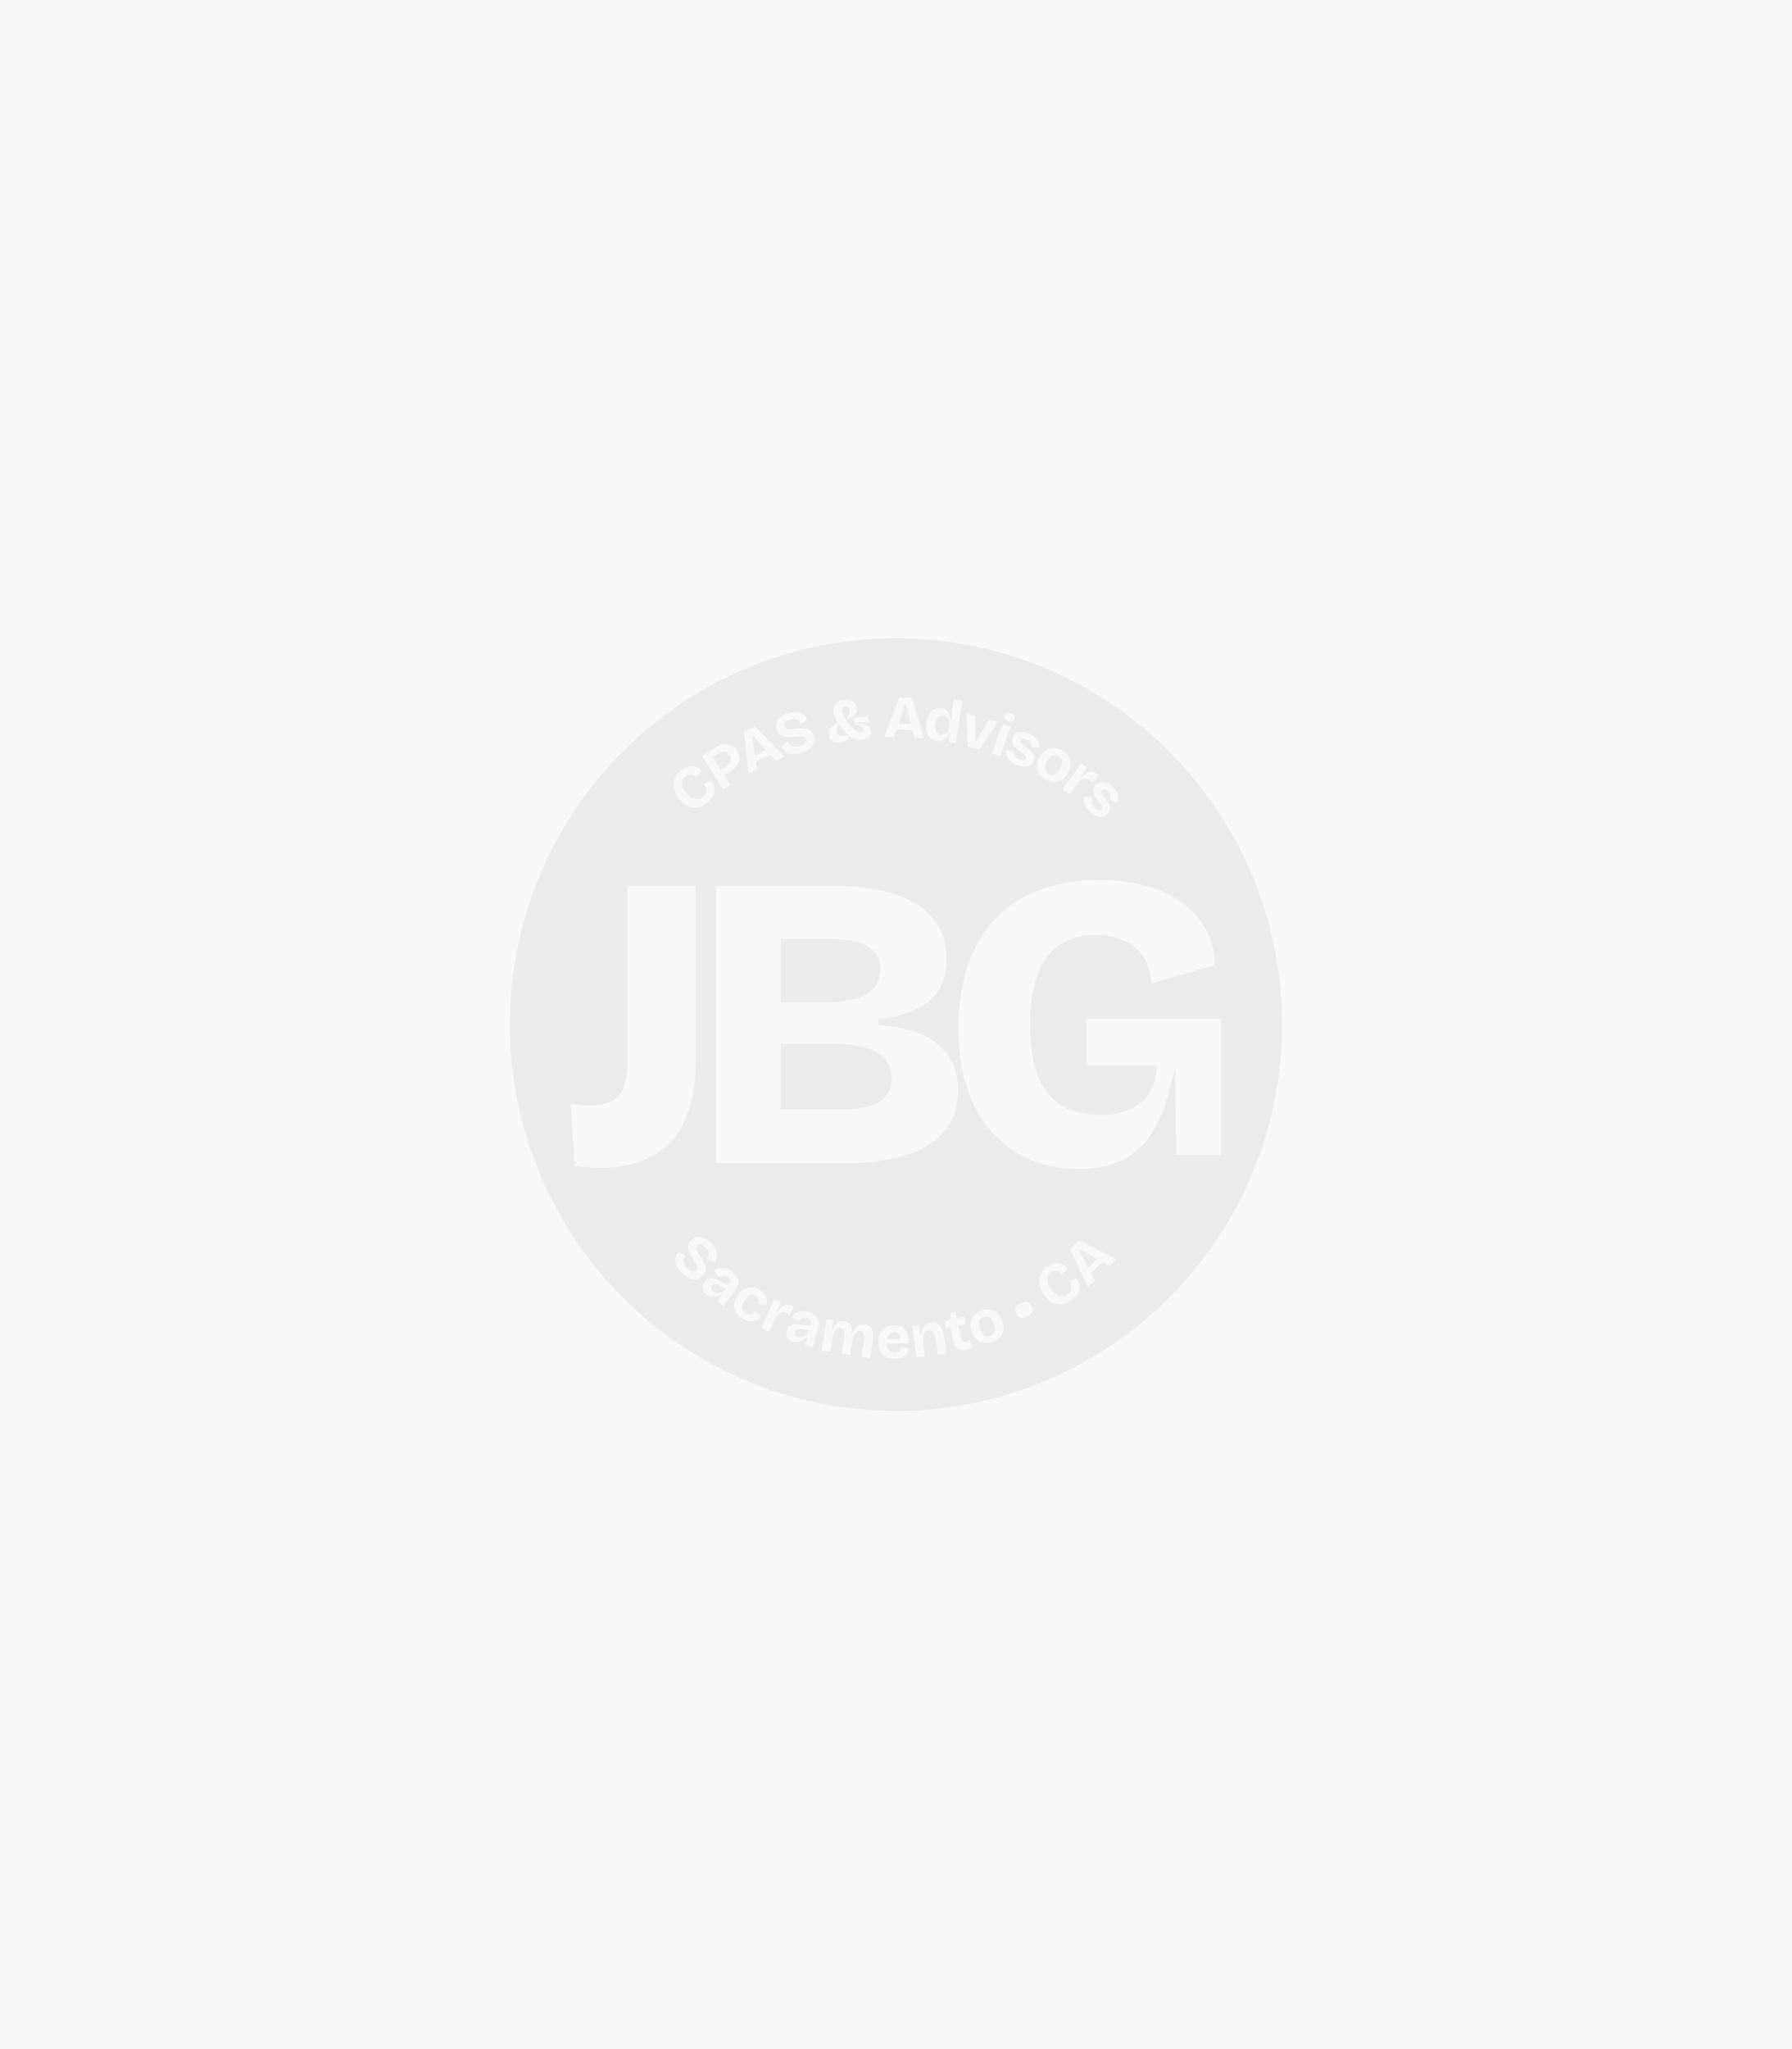 <svg xmlns="http://www.w3.org/2000/svg" width="350" height="400" viewBox="0 0 350 400"><g transform="translate(0 1)"><path d="M0,0H350V400H0Z" transform="translate(0 -1)" fill="#f8f8f8"/><g transform="translate(99.583 123.583)" opacity="0.07"><path d="M31.927,14.6,29.316,11.68l-.146.065.551,3.876Z" transform="translate(18.14 7.263)" fill="#3b3b3b"/><path d="M25.991,17.181l1.07-.649a1.894,1.894,0,0,0,.892-.957,1.409,1.409,0,0,0-.243-1.184,1.435,1.435,0,0,0-.892-.714A1.75,1.75,0,0,0,25.585,14l-1.135.7,1.525,2.481Z" transform="translate(15.204 8.493)" fill="#3b3b3b"/><path d="M40.149,12.61a1.582,1.582,0,0,0,.681.049,1.891,1.891,0,0,0,.535-.178,2.422,2.422,0,0,0,.227-.195,8.7,8.7,0,0,1-.827-.714,9.112,9.112,0,0,1-.941-1.152,1.949,1.949,0,0,0-.373.551,1.473,1.473,0,0,0-.1.73,1.07,1.07,0,0,0,.259.584,1.169,1.169,0,0,0,.535.341Z" transform="translate(24.466 6.48)" fill="#3b3b3b"/><path d="M26.866,78.5a5.231,5.231,0,0,1-.551-.243c-.178-.1-.357-.195-.535-.276a4.15,4.15,0,0,0-.519-.195.874.874,0,0,0-.454-.016.789.789,0,0,0-.519.86.864.864,0,0,0,.373.535,1.208,1.208,0,0,0,.405.211,1.717,1.717,0,0,0,.5.081,1.684,1.684,0,0,0,.551-.081,1.9,1.9,0,0,0,.551-.26l.422-.584a.789.789,0,0,1-.227-.032Z" transform="translate(15.092 48.347)" fill="#3b3b3b"/><path d="M48.07,84.818a1.66,1.66,0,0,0-.1-.535,1.22,1.22,0,0,0-.47-.584,1.154,1.154,0,0,0-.7-.178,1.32,1.32,0,0,0-.778.259,1.526,1.526,0,0,0-.5.7,3.2,3.2,0,0,0-.114.422l2.66-.065Z" transform="translate(28.239 51.937)" fill="#3b3b3b"/><path d="M36.818,83.31a3.545,3.545,0,0,1-.584-.049c-.195-.032-.405-.065-.6-.081a2.133,2.133,0,0,0-.551-.016.738.738,0,0,0-.438.13.8.8,0,0,0-.276.389.647.647,0,0,0,.049.6.928.928,0,0,0,.519.389,1.4,1.4,0,0,0,.454.065,1.808,1.808,0,0,0,.5-.081,2.053,2.053,0,0,0,.5-.243,2.151,2.151,0,0,0,.438-.422l.211-.7a1.427,1.427,0,0,1-.227.032Z" transform="translate(21.341 51.71)" fill="#3b3b3b"/><path d="M51.646,12.684a1.241,1.241,0,0,0,.681.341,1.223,1.223,0,0,0,.649-.065,1.361,1.361,0,0,0,.5-.357,1.674,1.674,0,0,0,.341-.535A2.977,2.977,0,0,0,54,11.484l.032-.195a1.631,1.631,0,0,0,0-.487,1.874,1.874,0,0,0-.114-.5,1.7,1.7,0,0,0-.227-.454,1.022,1.022,0,0,0-.357-.341,1.042,1.042,0,0,0-.487-.178,1.1,1.1,0,0,0-.73.114,1.6,1.6,0,0,0-.551.584,2.677,2.677,0,0,0-.308.941,2.884,2.884,0,0,0,0,.989,1.419,1.419,0,0,0,.357.714Z" transform="translate(31.848 5.789)" fill="#3b3b3b"/><path d="M32.62,36.19V48.581h8.45c3.779,0,6.536-.535,8.32-1.606a5.218,5.218,0,0,0,2.66-4.8,4.794,4.794,0,0,0-2.465-4.541c-1.638-.957-4.1-1.443-7.363-1.443h-9.6Z" transform="translate(20.285 22.505)" fill="#3b3b3b"/><path d="M65.171,17.724a1.149,1.149,0,0,0,.762.195,1.329,1.329,0,0,0,.73-.324,3.177,3.177,0,0,0,.665-.811,3.114,3.114,0,0,0,.405-1.038,1.441,1.441,0,0,0-.081-.843,1.251,1.251,0,0,0-.584-.616,1.372,1.372,0,0,0-.762-.195,1.2,1.2,0,0,0-.73.308,2.966,2.966,0,0,0-.665.827,2.47,2.47,0,0,0-.438,1.508,1.316,1.316,0,0,0,.681,1.006Z" transform="translate(40.088 8.761)" fill="#3b3b3b"/><path d="M49.239,11.759,48.233,7.98h-.178l-1.265,3.7Z" transform="translate(29.097 4.962)" fill="#3b3b3b"/><path d="M42.773,48.82H32.62V61.6H44.67c3.211,0,5.628-.487,7.217-1.476a4.939,4.939,0,0,0,2.384-4.509,5.58,5.58,0,0,0-2.838-5.076q-2.822-1.727-8.661-1.719Z" transform="translate(20.285 30.359)" fill="#3b3b3b"/><path d="M58.929,82.166a1.526,1.526,0,0,0-.7-.487,1.326,1.326,0,0,0-.86.049,1.278,1.278,0,0,0-.649.454,1.374,1.374,0,0,0-.243.762,3.306,3.306,0,0,0,.195,1.038A2.5,2.5,0,0,0,57.55,85.3a1.256,1.256,0,0,0,1.2.13,1.305,1.305,0,0,0,.649-.454,1.286,1.286,0,0,0,.227-.762,2.9,2.9,0,0,0-.195-1.038,3.753,3.753,0,0,0-.519-.989Z" transform="translate(35.123 50.762)" fill="#3b3b3b"/><path d="M75.417,0a75.417,75.417,0,1,0,75.417,75.417A75.419,75.419,0,0,0,75.417,0ZM116.4,28.188a3.548,3.548,0,0,1,1.233.762,3.877,3.877,0,0,1,.876,1.038,2.253,2.253,0,0,1,.308,1.087,1.994,1.994,0,0,1-.276,1.038l-1.33-.6a.921.921,0,0,0,.178-.535,1.122,1.122,0,0,0-.146-.551,2.121,2.121,0,0,0-.438-.535,1.7,1.7,0,0,0-.7-.389.507.507,0,0,0-.5.146.486.486,0,0,0-.114.389,1.349,1.349,0,0,0,.227.5c.13.195.276.405.47.649a8.07,8.07,0,0,1,.535.762,3.491,3.491,0,0,1,.389.778,1.476,1.476,0,0,1,.081.795,1.578,1.578,0,0,1-.389.795,1.653,1.653,0,0,1-.941.568,2.055,2.055,0,0,1-1.152-.114,4.138,4.138,0,0,1-1.3-.811,6.07,6.07,0,0,1-.778-.827,2.666,2.666,0,0,1-.422-.827,2.008,2.008,0,0,1-.081-.811,1.971,1.971,0,0,1,.276-.762l1.3.519a1.037,1.037,0,0,0-.146.551,1.451,1.451,0,0,0,.178.649,2.221,2.221,0,0,0,.551.649,1.721,1.721,0,0,0,.73.422.5.5,0,0,0,.519-.146.468.468,0,0,0,.114-.373,1.626,1.626,0,0,0-.211-.47,7.152,7.152,0,0,0-.454-.633c-.178-.259-.357-.519-.535-.762a3.066,3.066,0,0,1-.405-.795,1.818,1.818,0,0,1-.1-.827,1.48,1.48,0,0,1,.405-.811,1.692,1.692,0,0,1,.892-.551,2.074,2.074,0,0,1,1.119.081Zm-4.8-3.714,1.152.827-1.281,1.752.178.13a4.814,4.814,0,0,1,1.022-.892,1.756,1.756,0,0,1,.957-.243,1.949,1.949,0,0,1,.941.389,1.716,1.716,0,0,1,.195.162,1.449,1.449,0,0,1,.211.227l-1.119,1.411a1.881,1.881,0,0,0-.26-.341,3.3,3.3,0,0,0-.276-.243,1.392,1.392,0,0,0-.762-.292,1.64,1.64,0,0,0-.795.195,3.394,3.394,0,0,0-.795.633l-1.638,2.254-1.379-.989L109.735,27l1.849-2.563Zm-6.812-2.692a2.6,2.6,0,0,1,1.508-.357,3.445,3.445,0,0,1,1.573.5,3.525,3.525,0,0,1,1.233,1.152,2.7,2.7,0,0,1,.405,1.508,3.52,3.52,0,0,1-.568,1.768,3.79,3.79,0,0,1-1.281,1.379,2.685,2.685,0,0,1-1.525.357,3.547,3.547,0,0,1-1.557-.519,3.337,3.337,0,0,1-1.216-1.152,2.7,2.7,0,0,1-.405-1.508,3.688,3.688,0,0,1,.568-1.768,3.777,3.777,0,0,1,1.265-1.346Zm-4.671-3.5a3.477,3.477,0,0,1,1.395.357,3.73,3.73,0,0,1,1.135.746,2.426,2.426,0,0,1,.616.941,1.99,1.99,0,0,1,.049,1.07l-1.443-.178a.852.852,0,0,0,0-.568,1.128,1.128,0,0,0-.308-.487,1.725,1.725,0,0,0-.584-.373,1.493,1.493,0,0,0-.778-.162.5.5,0,0,0-.438.276.447.447,0,0,0,0,.405,1.417,1.417,0,0,0,.373.422q.268.219.633.487a8.714,8.714,0,0,1,.73.568,3.135,3.135,0,0,1,.6.633,1.607,1.607,0,0,1,.308.73,1.474,1.474,0,0,1-.146.876,1.666,1.666,0,0,1-.73.827,2.132,2.132,0,0,1-1.135.227,4.409,4.409,0,0,1-1.476-.405,5.668,5.668,0,0,1-.989-.568,2.835,2.835,0,0,1-.649-.681,1.974,1.974,0,0,1-.308-.746,1.735,1.735,0,0,1,.049-.811l1.395.114a1.128,1.128,0,0,0,.016.568,1.446,1.446,0,0,0,.357.568,2.723,2.723,0,0,0,.714.47,1.761,1.761,0,0,0,.811.195.491.491,0,0,0,.454-.292.414.414,0,0,0,0-.389,1.455,1.455,0,0,0-.341-.405,6.415,6.415,0,0,0-.633-.47c-.243-.195-.5-.389-.73-.584a3.329,3.329,0,0,1-.616-.649,1.555,1.555,0,0,1-.178-1.654,1.68,1.68,0,0,1,.7-.795,1.961,1.961,0,0,1,1.087-.243ZM96.63,15.067a.721.721,0,0,1,.454-.487,1.217,1.217,0,0,1,.778.065,1.136,1.136,0,0,1,.649.454.733.733,0,0,1,.032.665.8.8,0,0,1-.454.487,1.519,1.519,0,0,1-1.443-.519.78.78,0,0,1-.049-.665Zm1.184,2.222-2.108,5.822-1.589-.584,2.108-5.822Zm-6.893-2.157-.032,5,.162.049,2.546-4.3,1.719.47-3.633,5.4-2.238-.616-.341-6.5,1.8.5Zm-9.537,1.346a4.658,4.658,0,0,1,.535-1.622,2.519,2.519,0,0,1,.989-.989,2.256,2.256,0,0,1,1.411-.195,2.056,2.056,0,0,1,.957.389,1.924,1.924,0,0,1,.568.762,3.57,3.57,0,0,1,.243,1.119l.243.032V14.483a3.143,3.143,0,0,1,.049-.584l.308-1.962,1.687.259-.843,5.385-.454,2.9-1.411-.227.292-1.784-.227-.032a3.471,3.471,0,0,1-.568,1.038,1.776,1.776,0,0,1-.778.535,2.265,2.265,0,0,1-1.006.065,2.312,2.312,0,0,1-1.265-.6,2.494,2.494,0,0,1-.7-1.249,4.612,4.612,0,0,1-.049-1.784Zm-5.32-4.914,2.449.081L80.9,19.511l-1.849-.065-.405-1.541L75.5,17.792,74.979,19.3l-1.849-.065,2.936-7.671Zm3.309,40.271a12.432,12.432,0,0,1,4.4,4.509,12.924,12.924,0,0,1,1.508,6.423,11.339,11.339,0,0,1-1.362,5.628,9.935,9.935,0,0,1-4.249,3.925,21.23,21.23,0,0,1-7.671,2.011v1.233c5.3.324,9.212,1.606,11.726,3.811A11.243,11.243,0,0,1,87.5,88.262a12,12,0,0,1-2.546,7.866,15.585,15.585,0,0,1-7.428,4.72,39.1,39.1,0,0,1-12.1,1.606H40.255V48.364H63.366a44.026,44.026,0,0,1,9.1.86,21.744,21.744,0,0,1,6.893,2.627ZM62.425,17.889a1.973,1.973,0,0,1,.5-.7,3.394,3.394,0,0,1,.714-.47,3.269,3.269,0,0,1,.454-.178,8.251,8.251,0,0,1-.5-.892,4.336,4.336,0,0,1-.341-1.119,2.494,2.494,0,0,1,.1-1.1A1.928,1.928,0,0,1,64,12.537a2.721,2.721,0,0,1,1.281-.487,2.67,2.67,0,0,1,1.265.081,1.882,1.882,0,0,1,.86.551,1.672,1.672,0,0,1,.389.86,1.617,1.617,0,0,1-.1.778,2.008,2.008,0,0,1-.535.746,4.034,4.034,0,0,1-1.1.649l-.146-.211a2.465,2.465,0,0,0,.341-.73,1.775,1.775,0,0,0,.049-.714,1.126,1.126,0,0,0-.243-.568.571.571,0,0,0-.568-.162.626.626,0,0,0-.389.178.693.693,0,0,0-.178.341.994.994,0,0,0,0,.438,3.028,3.028,0,0,0,.243.746,7.147,7.147,0,0,0,.487.908,7.407,7.407,0,0,0,.665.924,9.153,9.153,0,0,0,.762.811,3.353,3.353,0,0,0,.795.551,1.261,1.261,0,0,0,.746.146.545.545,0,0,0,.373-.178.366.366,0,0,0,.1-.357.67.67,0,0,0-.243-.438,1.7,1.7,0,0,0-.584-.357,3.169,3.169,0,0,0-.892-.195l-.178-1.265,2.692-.373.162,1.216L67.956,16.4l.032.227a4.228,4.228,0,0,1,1.833.389,1.444,1.444,0,0,1,.616,1.816,1.407,1.407,0,0,1-.454.519,2.436,2.436,0,0,1-.616.308,3.124,3.124,0,0,1-.551.146,2.564,2.564,0,0,1-1.249-.13,4.362,4.362,0,0,1-1.216-.633h-.065a1.9,1.9,0,0,1-.341.649,1.658,1.658,0,0,1-.551.454,2.693,2.693,0,0,1-.795.243,2.623,2.623,0,0,1-1.07-.065,1.684,1.684,0,0,1-.811-.5,1.854,1.854,0,0,1-.405-.941,1.827,1.827,0,0,1,.1-.957ZM52.078,16.527a2.314,2.314,0,0,1,.746-1.1,4.458,4.458,0,0,1,1.492-.795A4.3,4.3,0,0,1,56,14.4a2.591,2.591,0,0,1,1.3.454,2.075,2.075,0,0,1,.762,1.07l-1.33.86a1.447,1.447,0,0,0-.292-.568,1.34,1.34,0,0,0-.454-.341,1.384,1.384,0,0,0-.584-.1,3.054,3.054,0,0,0-.7.13,2.255,2.255,0,0,0-.714.357,1.186,1.186,0,0,0-.373.454.672.672,0,0,0-.016.5.6.6,0,0,0,.405.405,1.817,1.817,0,0,0,.762.1c.308,0,.633-.016,1.006-.049.341-.032.7-.065,1.07-.065a5.665,5.665,0,0,1,1.054.1,1.979,1.979,0,0,1,.892.422,1.948,1.948,0,0,1,.6.957,2.039,2.039,0,0,1,.016,1.281A2.477,2.477,0,0,1,58.6,21.49a4.639,4.639,0,0,1-1.654.827,5.681,5.681,0,0,1-1.346.276,2.854,2.854,0,0,1-1.135-.114,2.011,2.011,0,0,1-.86-.519,2.411,2.411,0,0,1-.568-.924l1.281-.892a1.561,1.561,0,0,0,.519.762,1.408,1.408,0,0,0,.811.292,2.765,2.765,0,0,0,.989-.146,3.022,3.022,0,0,0,.795-.389,1.348,1.348,0,0,0,.405-.487.774.774,0,0,0,.032-.5.661.661,0,0,0-.373-.405,1.8,1.8,0,0,0-.7-.114c-.276,0-.6.016-.941.049-.389.032-.778.049-1.152.065a4.674,4.674,0,0,1-1.087-.1,1.979,1.979,0,0,1-.892-.422,1.879,1.879,0,0,1-.568-.924,2.045,2.045,0,0,1-.032-1.281Zm-4.152.714,5.693,5.92-1.671.778-1.054-1.184-2.854,1.33.227,1.573-1.671.778-.876-8.174,2.222-1.038Zm-9.374,5.076,1.606-.989a4.816,4.816,0,0,1,1.233-.551,2.829,2.829,0,0,1,1.152-.1,2.473,2.473,0,0,1,1.022.389,2.938,2.938,0,0,1,.843.924,2.661,2.661,0,0,1,.454,1.508,2.471,2.471,0,0,1-.551,1.443,5.074,5.074,0,0,1-1.541,1.314l-.876.535,1.152,1.881-1.427.876-4.071-6.617,1.006-.633h0ZM32.421,27a4.049,4.049,0,0,1,1.022-1.168,4.627,4.627,0,0,1,1.07-.633,2.856,2.856,0,0,1,1.07-.211,2.254,2.254,0,0,1,.973.227,2.328,2.328,0,0,1,.827.681l-.973,1.3a1.491,1.491,0,0,0-.7-.519,1.463,1.463,0,0,0-.746-.049,1.62,1.62,0,0,0-.7.324,1.692,1.692,0,0,0-.454.551,1.877,1.877,0,0,0-.195.73,2.435,2.435,0,0,0,.178.908,4.036,4.036,0,0,0,.649,1.054,3.663,3.663,0,0,0,1.168,1.022,1.923,1.923,0,0,0,1.135.211,2.079,2.079,0,0,0,1.022-.454,1.641,1.641,0,0,0,.6-.827,1.417,1.417,0,0,0-.032-.86,2.82,2.82,0,0,0-.438-.811l1.314-.746a4.114,4.114,0,0,1,.6,1.022,2.588,2.588,0,0,1,.178,1.1,2.543,2.543,0,0,1-.373,1.119A4.571,4.571,0,0,1,38.6,32.1a4.723,4.723,0,0,1-1.427.811,3.079,3.079,0,0,1-1.427.146,3.206,3.206,0,0,1-1.362-.519,4.919,4.919,0,0,1-1.249-1.168,5.737,5.737,0,0,1-.892-1.525,3.722,3.722,0,0,1-.227-1.492,3.094,3.094,0,0,1,.405-1.362Zm-4.444,74.022A21.485,21.485,0,0,1,17.4,103.361c-.6,0-1.249-.032-1.962-.081-.714-.065-1.638-.13-2.79-.243l-.73-12.132a17.164,17.164,0,0,0,1.833.243c.633.049,1.1.081,1.427.081a10.613,10.613,0,0,0,4.72-.86,4.871,4.871,0,0,0,2.384-2.741,15.275,15.275,0,0,0,.7-5.076V48.364H36.265V82.618A28.258,28.258,0,0,1,34.221,94.1a14.435,14.435,0,0,1-6.228,6.925Zm7.2,23.939a5.208,5.208,0,0,1-1.508-1.07,5.087,5.087,0,0,1-.876-1.07,3.336,3.336,0,0,1-.422-1.054,2.106,2.106,0,0,1,.049-1.006,2.469,2.469,0,0,1,.551-.941l1.395.714a1.61,1.61,0,0,0-.438.811,1.409,1.409,0,0,0,.13.843,2.639,2.639,0,0,0,.584.795,2.4,2.4,0,0,0,.714.519,1.17,1.17,0,0,0,.633.13.666.666,0,0,0,.454-.211.579.579,0,0,0,.178-.519,1.8,1.8,0,0,0-.227-.665c-.13-.243-.292-.519-.487-.811-.211-.324-.405-.665-.6-.989a4.43,4.43,0,0,1-.422-1.006,1.81,1.81,0,0,1-.032-.973,1.931,1.931,0,0,1,.535-.941,2.062,2.062,0,0,1,1.119-.633,2.4,2.4,0,0,1,1.33.146,4.061,4.061,0,0,1,1.395.957,4.305,4.305,0,0,1,.989,1.379,2.7,2.7,0,0,1,.211,1.346,2.13,2.13,0,0,1-.6,1.184l-1.379-.778a1.493,1.493,0,0,0,.357-.519,1.342,1.342,0,0,0,.081-.551,1.637,1.637,0,0,0-.178-.568,1.926,1.926,0,0,0-.438-.551,2.6,2.6,0,0,0-.649-.47,1.163,1.163,0,0,0-.584-.13.675.675,0,0,0-.633.762,2.136,2.136,0,0,0,.259.714c.146.259.324.551.5.86.195.292.373.584.551.908a4.96,4.96,0,0,1,.405.973,2.049,2.049,0,0,1,.049.989,1.9,1.9,0,0,1-.568.973,1.979,1.979,0,0,1-1.135.616,2.435,2.435,0,0,1-1.362-.195ZM42.7,128.97c-.162.227-.324.47-.487.714s-.308.47-.454.714l-1.2-.908c.1-.195.227-.389.357-.616s.292-.438.438-.665l-.162-.114a2.407,2.407,0,0,1-.876.405,2.461,2.461,0,0,1-.973.032,2.419,2.419,0,0,1-.957-.438,1.915,1.915,0,0,1-.6-.714,1.539,1.539,0,0,1-.146-.86,1.847,1.847,0,0,1,.389-.908,1.707,1.707,0,0,1,.681-.568,1.463,1.463,0,0,1,.795-.1,3.368,3.368,0,0,1,.941.276,11.739,11.739,0,0,1,1.119.551c.243.13.438.211.6.292a.817.817,0,0,0,.405.081.439.439,0,0,0,.308-.195.736.736,0,0,0,.146-.6,1.022,1.022,0,0,0-.454-.633,1.472,1.472,0,0,0-.551-.276,1.08,1.08,0,0,0-.6-.016,1.459,1.459,0,0,0-.6.324l-.941-1.233a2.758,2.758,0,0,1,.827-.487,2.031,2.031,0,0,1,.876-.1,2.759,2.759,0,0,1,.924.227,4.039,4.039,0,0,1,.908.535,3.349,3.349,0,0,1,1.006,1.119,1.792,1.792,0,0,1,.146,1.233,3.619,3.619,0,0,1-.714,1.411l-.633.843c-.162.227-.324.438-.487.681Zm5.741,3.99a2.106,2.106,0,0,1-.827.357,2.535,2.535,0,0,1-.989,0,3.536,3.536,0,0,1-1.119-.454,3.85,3.85,0,0,1-1.087-.908,3.019,3.019,0,0,1-.535-1.07,2.371,2.371,0,0,1,0-1.168,3.93,3.93,0,0,1,.47-1.2,4.232,4.232,0,0,1,.843-1.054,3.161,3.161,0,0,1,1.054-.616,2.692,2.692,0,0,1,1.2-.114,3.487,3.487,0,0,1,1.281.454,3.2,3.2,0,0,1,1.038.908,2.321,2.321,0,0,1,.422,1.07,2.139,2.139,0,0,1-.162,1.135l-1.589-.373a1.47,1.47,0,0,0,.162-.649.921.921,0,0,0-.162-.551,1.225,1.225,0,0,0-.454-.405,1.108,1.108,0,0,0-.568-.178,1.344,1.344,0,0,0-.551.114,1.944,1.944,0,0,0-.535.405,3.065,3.065,0,0,0-.487.665,3.6,3.6,0,0,0-.405,1.022,1.4,1.4,0,0,0,.1.827,1.457,1.457,0,0,0,.6.616,1.208,1.208,0,0,0,.73.211,1,1,0,0,0,.6-.211,1.869,1.869,0,0,0,.438-.438l1.135,1.006a2.674,2.674,0,0,1-.633.649Zm4.038-.989a3.346,3.346,0,0,0-.649.795l-1.152,2.546-1.541-.7,1.233-2.757,1.3-2.887,1.281.584-.892,1.979.195.081a4.376,4.376,0,0,1,.827-1.07,1.578,1.578,0,0,1,.876-.422,2.1,2.1,0,0,1,1.006.178c.065.032.146.065.227.114a1.876,1.876,0,0,1,.26.178l-.811,1.622a2.646,2.646,0,0,0-.324-.276,2.445,2.445,0,0,0-.324-.195,1.552,1.552,0,0,0-.795-.13,1.4,1.4,0,0,0-.73.357Zm7.655,3.017-.324,1.006c-.081.259-.162.535-.243.795-.081.276-.162.551-.227.827s-.146.551-.195.827l-1.427-.47c.032-.211.081-.438.146-.7s.13-.519.211-.779l-.195-.065a2.483,2.483,0,0,1-.7.665,2.289,2.289,0,0,1-.908.341,2.331,2.331,0,0,1-1.038-.114,1.855,1.855,0,0,1-.795-.47,1.546,1.546,0,0,1-.422-.762,2.025,2.025,0,0,1,.535-1.735,1.545,1.545,0,0,1,.73-.357,4.691,4.691,0,0,1,.989-.049,9.566,9.566,0,0,1,1.233.162c.276.032.487.065.649.081a.776.776,0,0,0,.405-.049.412.412,0,0,0,.211-.292.812.812,0,0,0-.049-.616,1.091,1.091,0,0,0-.633-.454,1.577,1.577,0,0,0-.616-.081,1.074,1.074,0,0,0-.584.178,1.573,1.573,0,0,0-.47.5l-1.3-.86a2.267,2.267,0,0,1,1.427-1.087,3,3,0,0,1,.941-.065,4.582,4.582,0,0,1,1.022.211,3.373,3.373,0,0,1,1.314.746,1.823,1.823,0,0,1,.535,1.119,3.617,3.617,0,0,1-.227,1.573Zm10.72,2.335-.5,3.2-1.671-.26.47-2.984a4.916,4.916,0,0,0,.065-1.038,1.463,1.463,0,0,0-.211-.665.731.731,0,0,0-.519-.292.83.83,0,0,0-.7.162,1.759,1.759,0,0,0-.551.665,3.953,3.953,0,0,0-.357,1.07l-.438,2.741-1.638-.26.47-2.952a4.172,4.172,0,0,0,.049-1.07,1.464,1.464,0,0,0-.227-.681.731.731,0,0,0-.519-.292.83.83,0,0,0-.7.162,1.759,1.759,0,0,0-.551.665,4.291,4.291,0,0,0-.341,1.087l-.438,2.725-1.671-.26.6-3.828.357-2.287,1.346.211-.308,1.914.211.032a4.1,4.1,0,0,1,.6-1.1,1.856,1.856,0,0,1,.762-.584,1.653,1.653,0,0,1,.941-.081,1.5,1.5,0,0,1,1.33,1.184,3.376,3.376,0,0,1,.049,1.168l.178.032a3.537,3.537,0,0,1,.649-1.1,1.9,1.9,0,0,1,.811-.568,2.082,2.082,0,0,1,.957-.081,1.721,1.721,0,0,1,.843.341,1.856,1.856,0,0,1,.535.681,2.711,2.711,0,0,1,.227,1.022,5.85,5.85,0,0,1-.1,1.362Zm6.828,2.108a1.991,1.991,0,0,1-.535.633,2.565,2.565,0,0,1-.811.422,3.823,3.823,0,0,1-1.135.162,4.048,4.048,0,0,1-1.379-.195,2.759,2.759,0,0,1-1.006-.616,2.662,2.662,0,0,1-.633-.973,3.718,3.718,0,0,1-.227-1.314,4.434,4.434,0,0,1,.178-1.346,3.193,3.193,0,0,1,.584-1.087,2.839,2.839,0,0,1,.957-.73,3.246,3.246,0,0,1,1.3-.276,3.336,3.336,0,0,1,1.265.211,2.157,2.157,0,0,1,.924.681,2.9,2.9,0,0,1,.551,1.119,4.954,4.954,0,0,1,.13,1.525l-4.249.1a1.878,1.878,0,0,0,.422,1.184,1.515,1.515,0,0,0,1.152.454,1.344,1.344,0,0,0,.551-.1,1.238,1.238,0,0,0,.373-.243,1.071,1.071,0,0,0,.227-.324,2.522,2.522,0,0,0,.13-.373l1.492.276a2.565,2.565,0,0,1-.276.795Zm5.887.422-.389-3.065a2.6,2.6,0,0,0-.454-1.346.943.943,0,0,0-.876-.341,1.091,1.091,0,0,0-.746.389,1.837,1.837,0,0,0-.373.843,3.307,3.307,0,0,0-.016,1.135l.341,2.709-1.687.211-.47-3.665-.308-2.465,1.379-.178.227,1.93.211-.032a3.964,3.964,0,0,1,.276-1.216,1.66,1.66,0,0,1,.616-.779,2.062,2.062,0,0,1,.989-.357,1.913,1.913,0,0,1,1.7.535,4,4,0,0,1,.843,2.238l.405,3.244-1.687.211Zm6.066-1.119c-.195.065-.357.114-.519.162a1.975,1.975,0,0,1-1.622-.178,2.526,2.526,0,0,1-.876-1.573l-.616-2.644-.843.195-.276-1.265.535-.13a1.027,1.027,0,0,0,.535-.276.643.643,0,0,0,.114-.519l-.049-.795.941-.227.324,1.346,1.508-.357.308,1.346-1.508.357.6,2.514a.707.707,0,0,0,.973.6,1.386,1.386,0,0,0,.389-.146,1,1,0,0,0,.324-.243l.357,1.525a5.445,5.445,0,0,1-.616.308Zm6.731-3.6a2.518,2.518,0,0,1-.714,1.379,3.688,3.688,0,0,1-1.395.86,3.561,3.561,0,0,1-1.671.195,2.654,2.654,0,0,1-1.411-.665A4.238,4.238,0,0,1,90,133.5a2.552,2.552,0,0,1,.7-1.379,3.72,3.72,0,0,1,1.395-.876,3.365,3.365,0,0,1,1.671-.195,2.654,2.654,0,0,1,1.411.665,3.529,3.529,0,0,1,.973,1.573,3.688,3.688,0,0,1,.211,1.865ZM102,131.517a1.917,1.917,0,0,1-.957.892,1.843,1.843,0,0,1-1.265.259,1.331,1.331,0,0,1-.86-.778,1.414,1.414,0,0,1-.146-1.168,1.852,1.852,0,0,1,.941-.876,1.9,1.9,0,0,1,1.281-.26,1.34,1.34,0,0,1,.876.795,1.358,1.358,0,0,1,.13,1.152Zm9.261-4.493a2.585,2.585,0,0,1-.422,1.1,5.059,5.059,0,0,1-2.53,1.816,3.059,3.059,0,0,1-1.427.081,3.311,3.311,0,0,1-1.33-.568,5.035,5.035,0,0,1-1.2-1.216,5.528,5.528,0,0,1-.811-1.557,3.679,3.679,0,0,1-.162-1.492,3.116,3.116,0,0,1,.47-1.346,3.88,3.88,0,0,1,1.07-1.119,4.266,4.266,0,0,1,1.1-.584,2.515,2.515,0,0,1,1.07-.146,2.312,2.312,0,0,1,.973.276,2.365,2.365,0,0,1,.795.714l-1.038,1.249a1.456,1.456,0,0,0-1.411-.649,1.4,1.4,0,0,0-.7.292,1.856,1.856,0,0,0-.487.519,1.548,1.548,0,0,0-.227.73,2.324,2.324,0,0,0,.13.908,4.108,4.108,0,0,0,.6,1.087,3.875,3.875,0,0,0,1.119,1.087,1.785,1.785,0,0,0,1.119.259,2.117,2.117,0,0,0,1.038-.405,1.506,1.506,0,0,0,.633-.795,1.3,1.3,0,0,0,0-.86,2.754,2.754,0,0,0-.389-.827l1.346-.681a4.1,4.1,0,0,1,.551,1.054,2.569,2.569,0,0,1,.114,1.1Zm5.9-4.476-1.395-.779-2.271,2.19.73,1.411-1.33,1.281-3.487-7.444,1.768-1.7,7.315,3.746-1.33,1.281Zm13.007-21.636-.227-16.851-1.314,4.7a26.713,26.713,0,0,1-3.455,8.158v.016a14.225,14.225,0,0,1-5.644,4.979,19.182,19.182,0,0,1-8.45,1.687,23.187,23.187,0,0,1-12-3.114,21.851,21.851,0,0,1-8.369-9.212q-3.065-6.106-3.065-15.213a38.039,38.039,0,0,1,1.768-12.05,24.245,24.245,0,0,1,5.239-9.066,23.3,23.3,0,0,1,8.6-5.741A32.539,32.539,0,0,1,115.1,47.2a33.752,33.752,0,0,1,9.309,1.184,21.964,21.964,0,0,1,7.088,3.39,15.8,15.8,0,0,1,4.541,5.239,14.362,14.362,0,0,1,1.606,6.812l-12.375,3.6a9.527,9.527,0,0,0-1.508-5.206,9.294,9.294,0,0,0-3.811-3.2,12.509,12.509,0,0,0-5.4-1.1,12.885,12.885,0,0,0-7.1,1.881,11.459,11.459,0,0,0-4.379,5.822,27.836,27.836,0,0,0-1.476,9.747,33.176,33.176,0,0,0,.811,7.752,14.616,14.616,0,0,0,2.546,5.547,10.759,10.759,0,0,0,4.266,3.309,16.622,16.622,0,0,0,11.467.162,1.933,1.933,0,0,0,.324-.13,8.668,8.668,0,0,0,3.892-3.244,9.515,9.515,0,0,0,1.427-5.271h-.081v-.1H112.638V74.265H138.9v26.6h-8.726Z" fill="#3b3b3b"/><path d="M70.324,77.151l1.752-1.7-3.422-1.9-.114.114Z" transform="translate(42.622 45.738)" fill="#3b3b3b"/></g></g></svg>